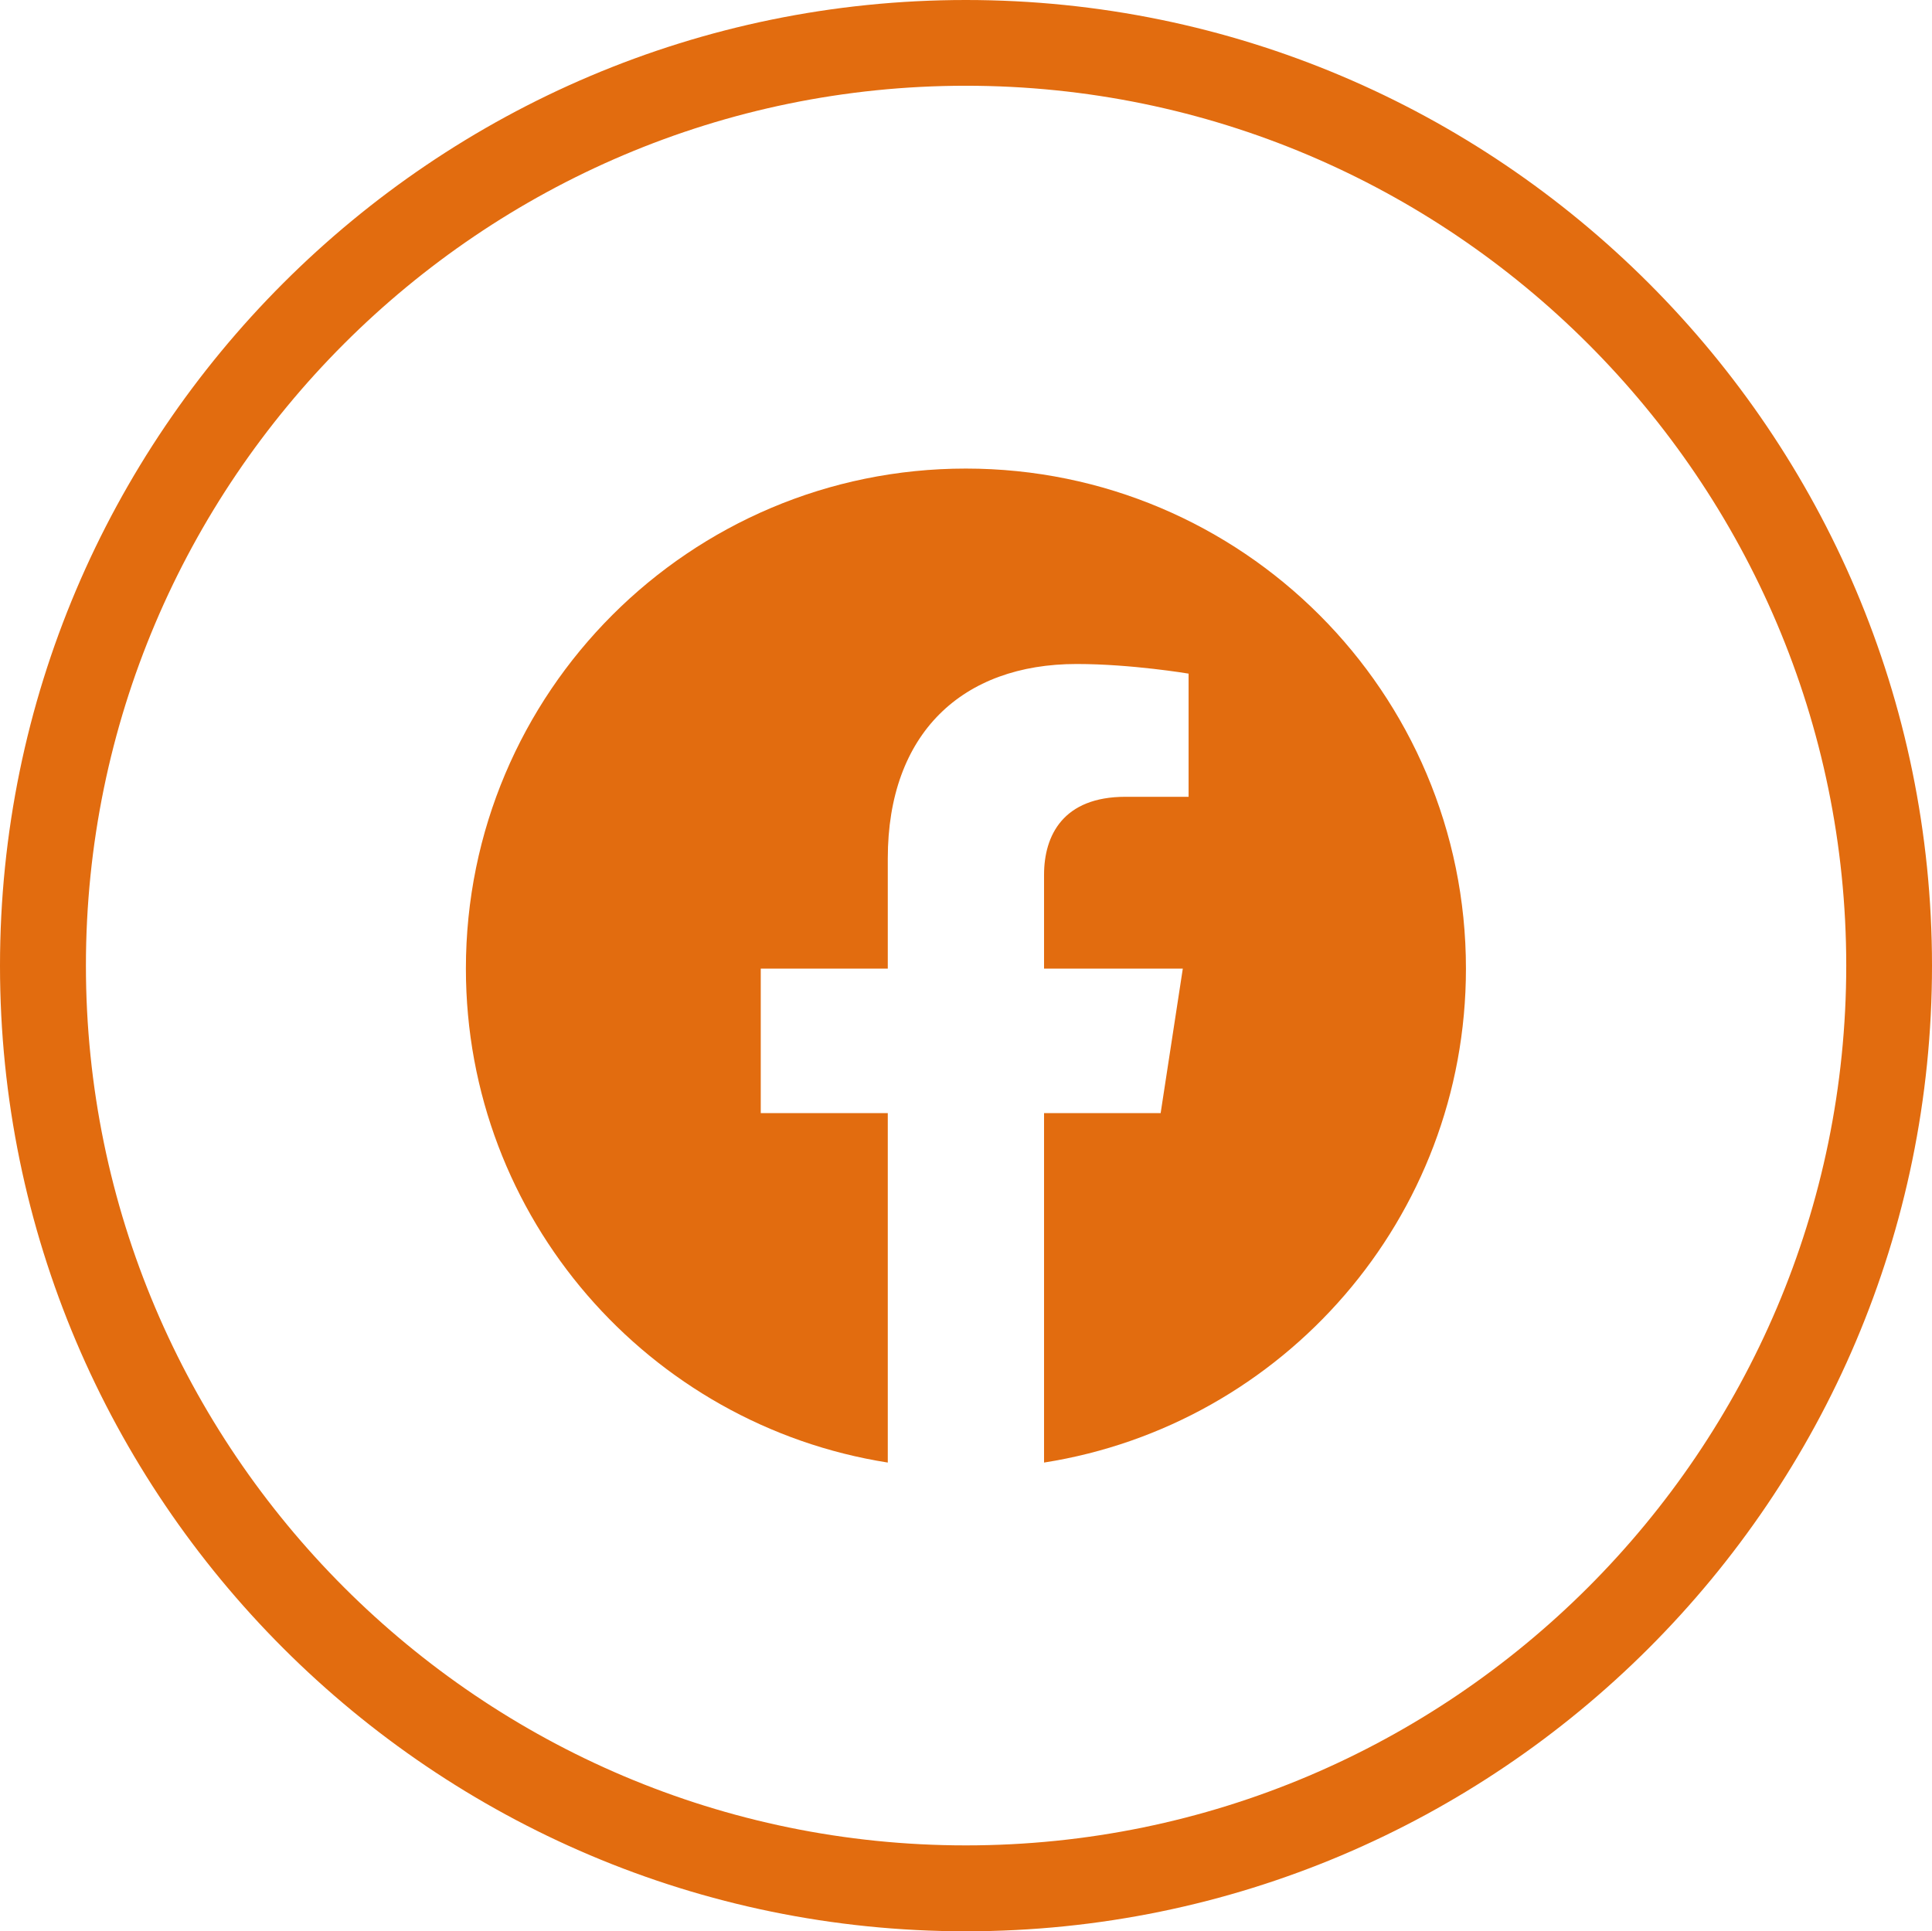 <!-- Generator: Adobe Illustrator 23.1.1, SVG Export Plug-In  -->
<svg version="1.1" xmlns="http://www.w3.org/2000/svg" xmlns:xlink="http://www.w3.org/1999/xlink" x="0px" y="0px" width="12.03px"
	 height="12.027px" viewBox="0 0 12.03 12.027" style="enable-background:new 0 0 12.03 12.027;" xml:space="preserve">
<style type="text/css">
	.st0{fill:#E26C0F;}
</style>
<defs>
</defs>
<g>
	<g>
		<path class="st0" d="M9.128,6.032c0-1.72-1.394-3.114-3.114-3.114c-1.719,0-3.113,1.394-3.113,3.114
			c0,1.554,1.139,2.842,2.627,3.076V6.932H4.737v-0.9h0.791V5.346c0-0.78,0.465-1.211,1.176-1.211c0.341,0,0.697,0.06,0.697,0.06
			v0.767H7.008c-0.387,0-0.507,0.239-0.507,0.486v0.584h0.864l-0.138,0.9H6.501v2.176C7.989,8.874,9.128,7.587,9.128,6.032"/>
	</g>
	<g>
		<path class="st0" d="M6.014,12.027C2.698,12.027,0,9.33,0,6.014S2.698,0,6.014,0c3.318,0,6.016,2.698,6.016,6.014
			S9.332,12.027,6.014,12.027z M6.014,0.534c-3.02,0-5.479,2.459-5.479,5.479s2.459,5.479,5.479,5.479
			c3.023,0,5.482-2.459,5.482-5.479S9.036,0.534,6.014,0.534z"/>
	</g>
</g>
</svg>